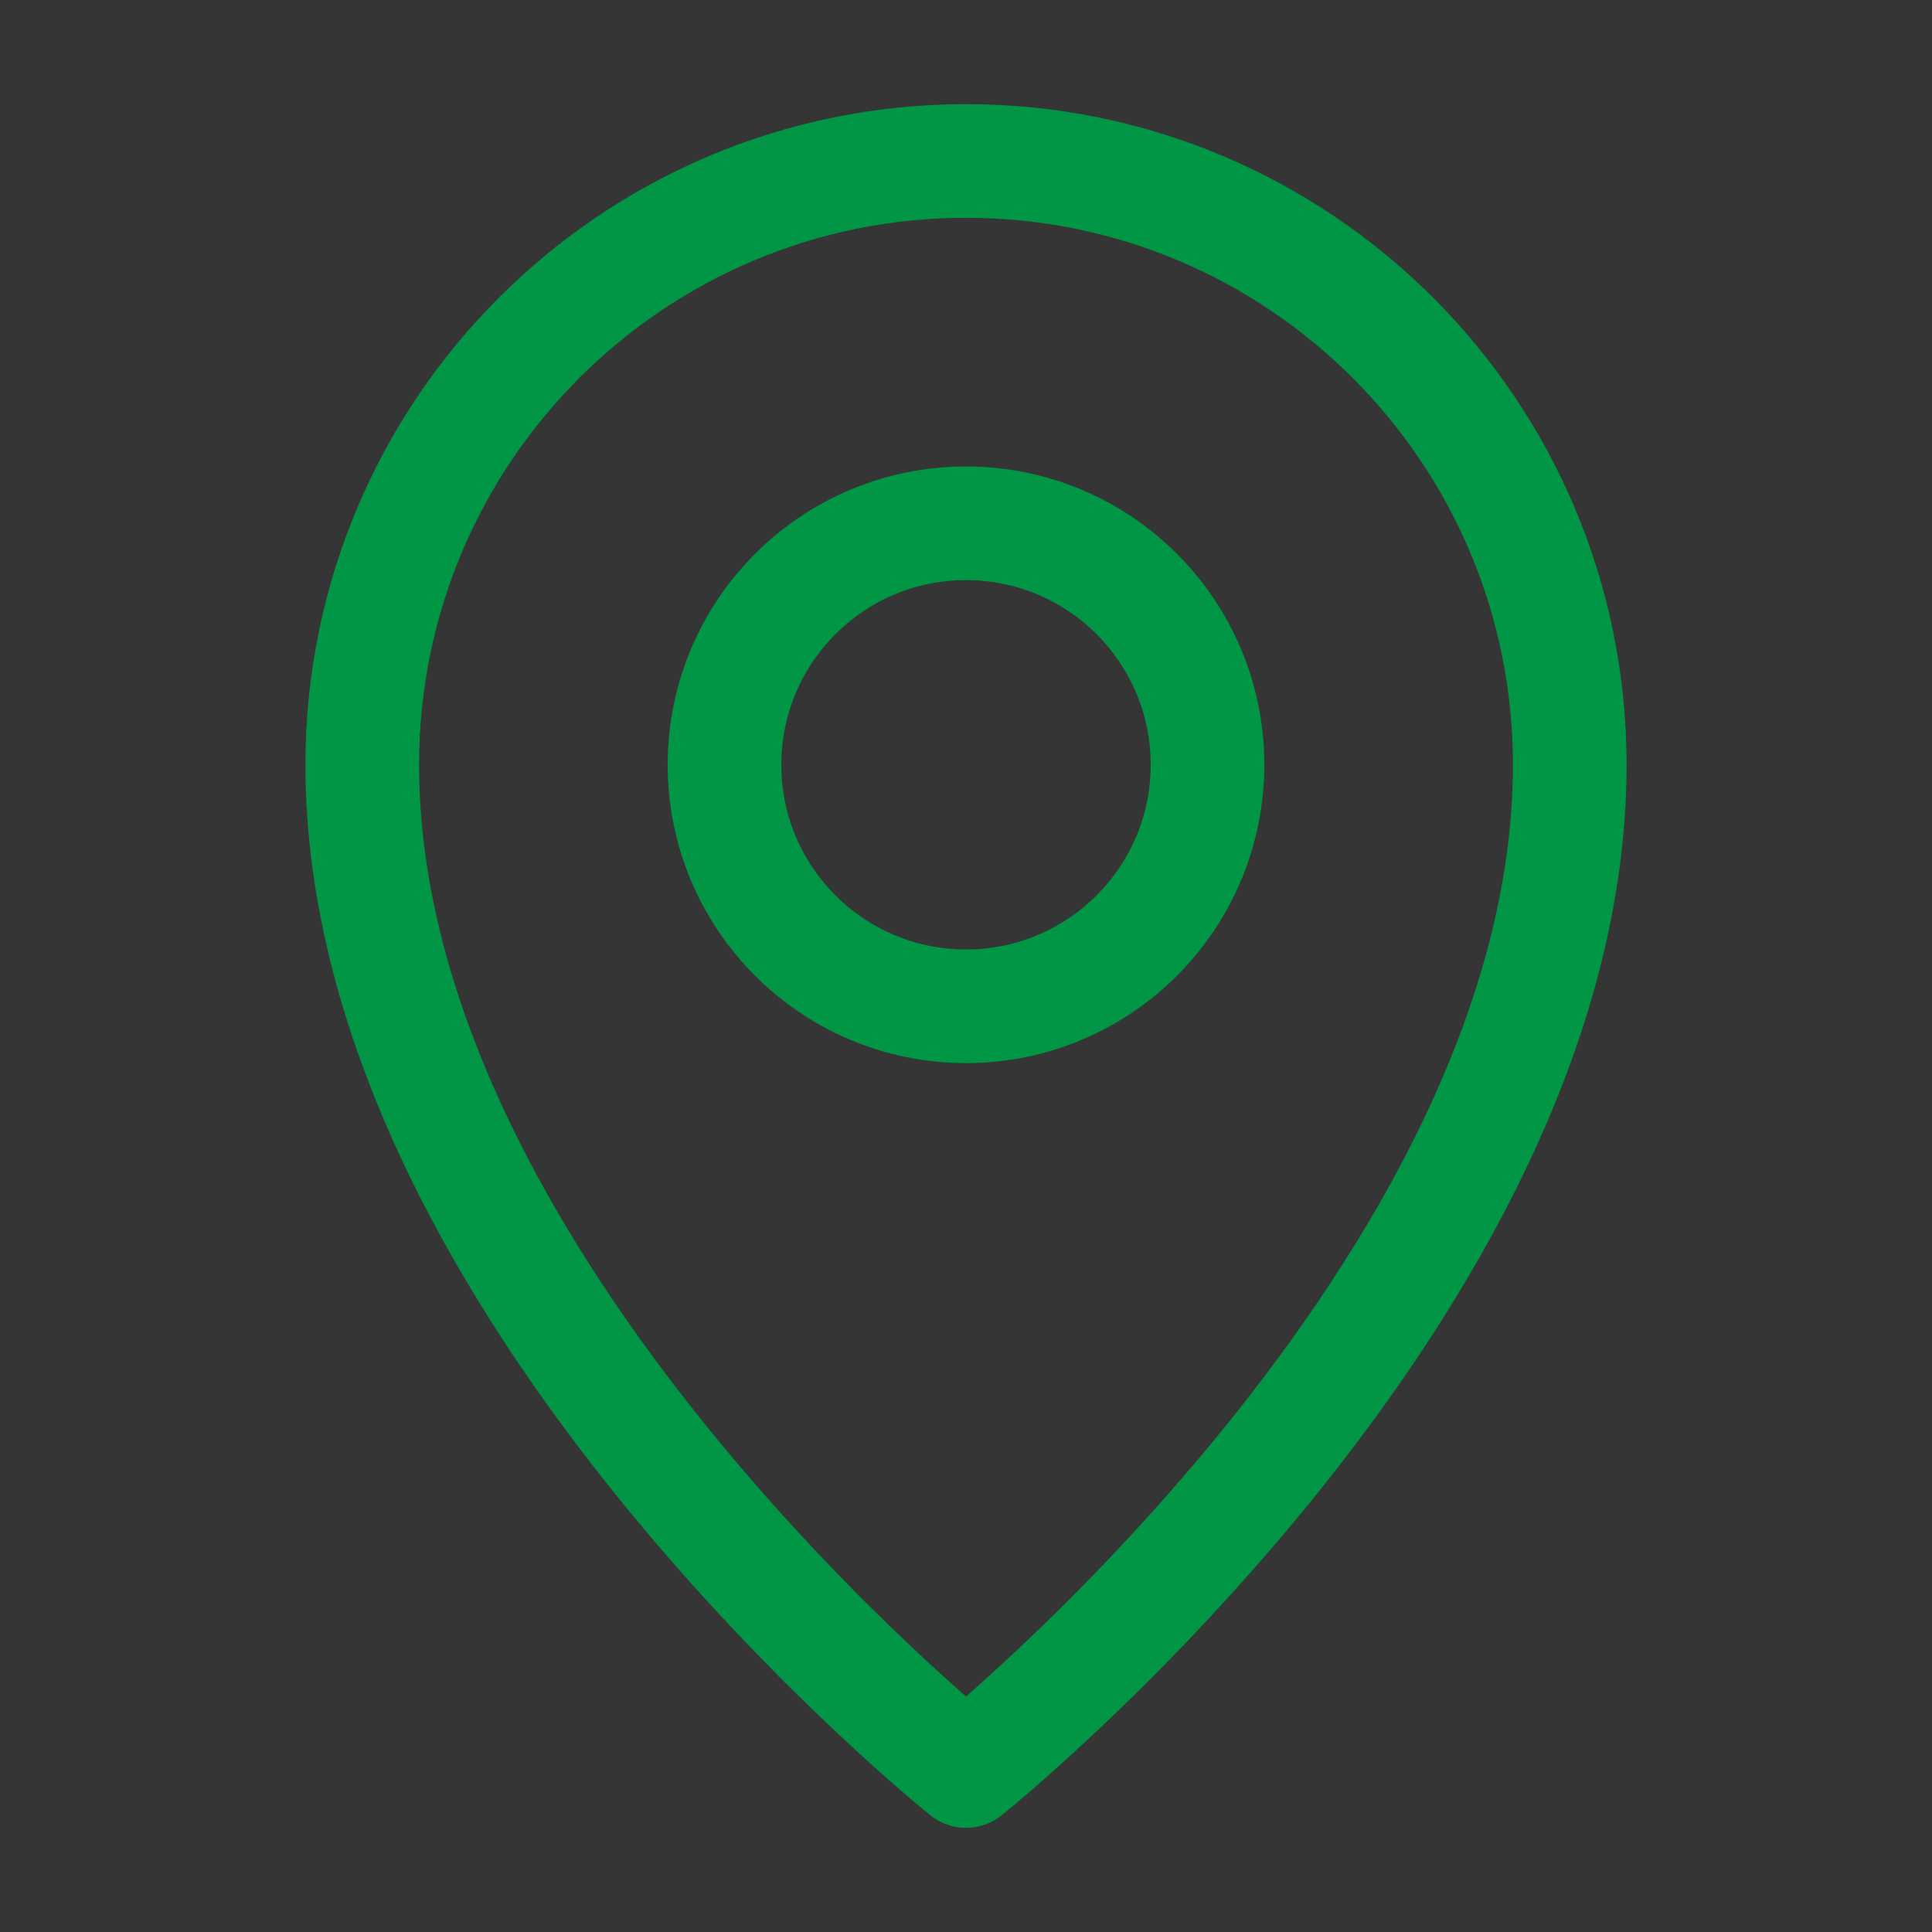 <?xml version="1.0" encoding="UTF-8"?> <svg xmlns="http://www.w3.org/2000/svg" width="34" height="34" viewBox="0 0 34 34" fill="none"><rect x="0" y="0" width="34" height="34" fill="#333333" stroke="none"/><g clip-path="url(#clip0_187_1818)"><path d="M34 0H0V34H34V0Z" fill="white" fill-opacity="0.01"></path><path d="M17 31.167C17 31.167 27.625 22.667 27.625 13.459C27.625 7.59 22.868 2.833 17 2.833C11.132 2.833 6.375 7.59 6.375 13.459C6.375 22.667 17 31.167 17 31.167Z" stroke="#009646" stroke-width="2" stroke-linejoin="round"></path><path d="M17 17.709C19.347 17.709 21.25 15.806 21.25 13.459C21.25 11.111 19.347 9.209 17 9.209C14.653 9.209 12.75 11.111 12.75 13.459C12.75 15.806 14.653 17.709 17 17.709Z" stroke="#009646" stroke-width="2" stroke-linejoin="round"></path></g><defs><clipPath id="clip0_187_1818"><rect width="34" height="34" fill="white"></rect></clipPath></defs></svg> 